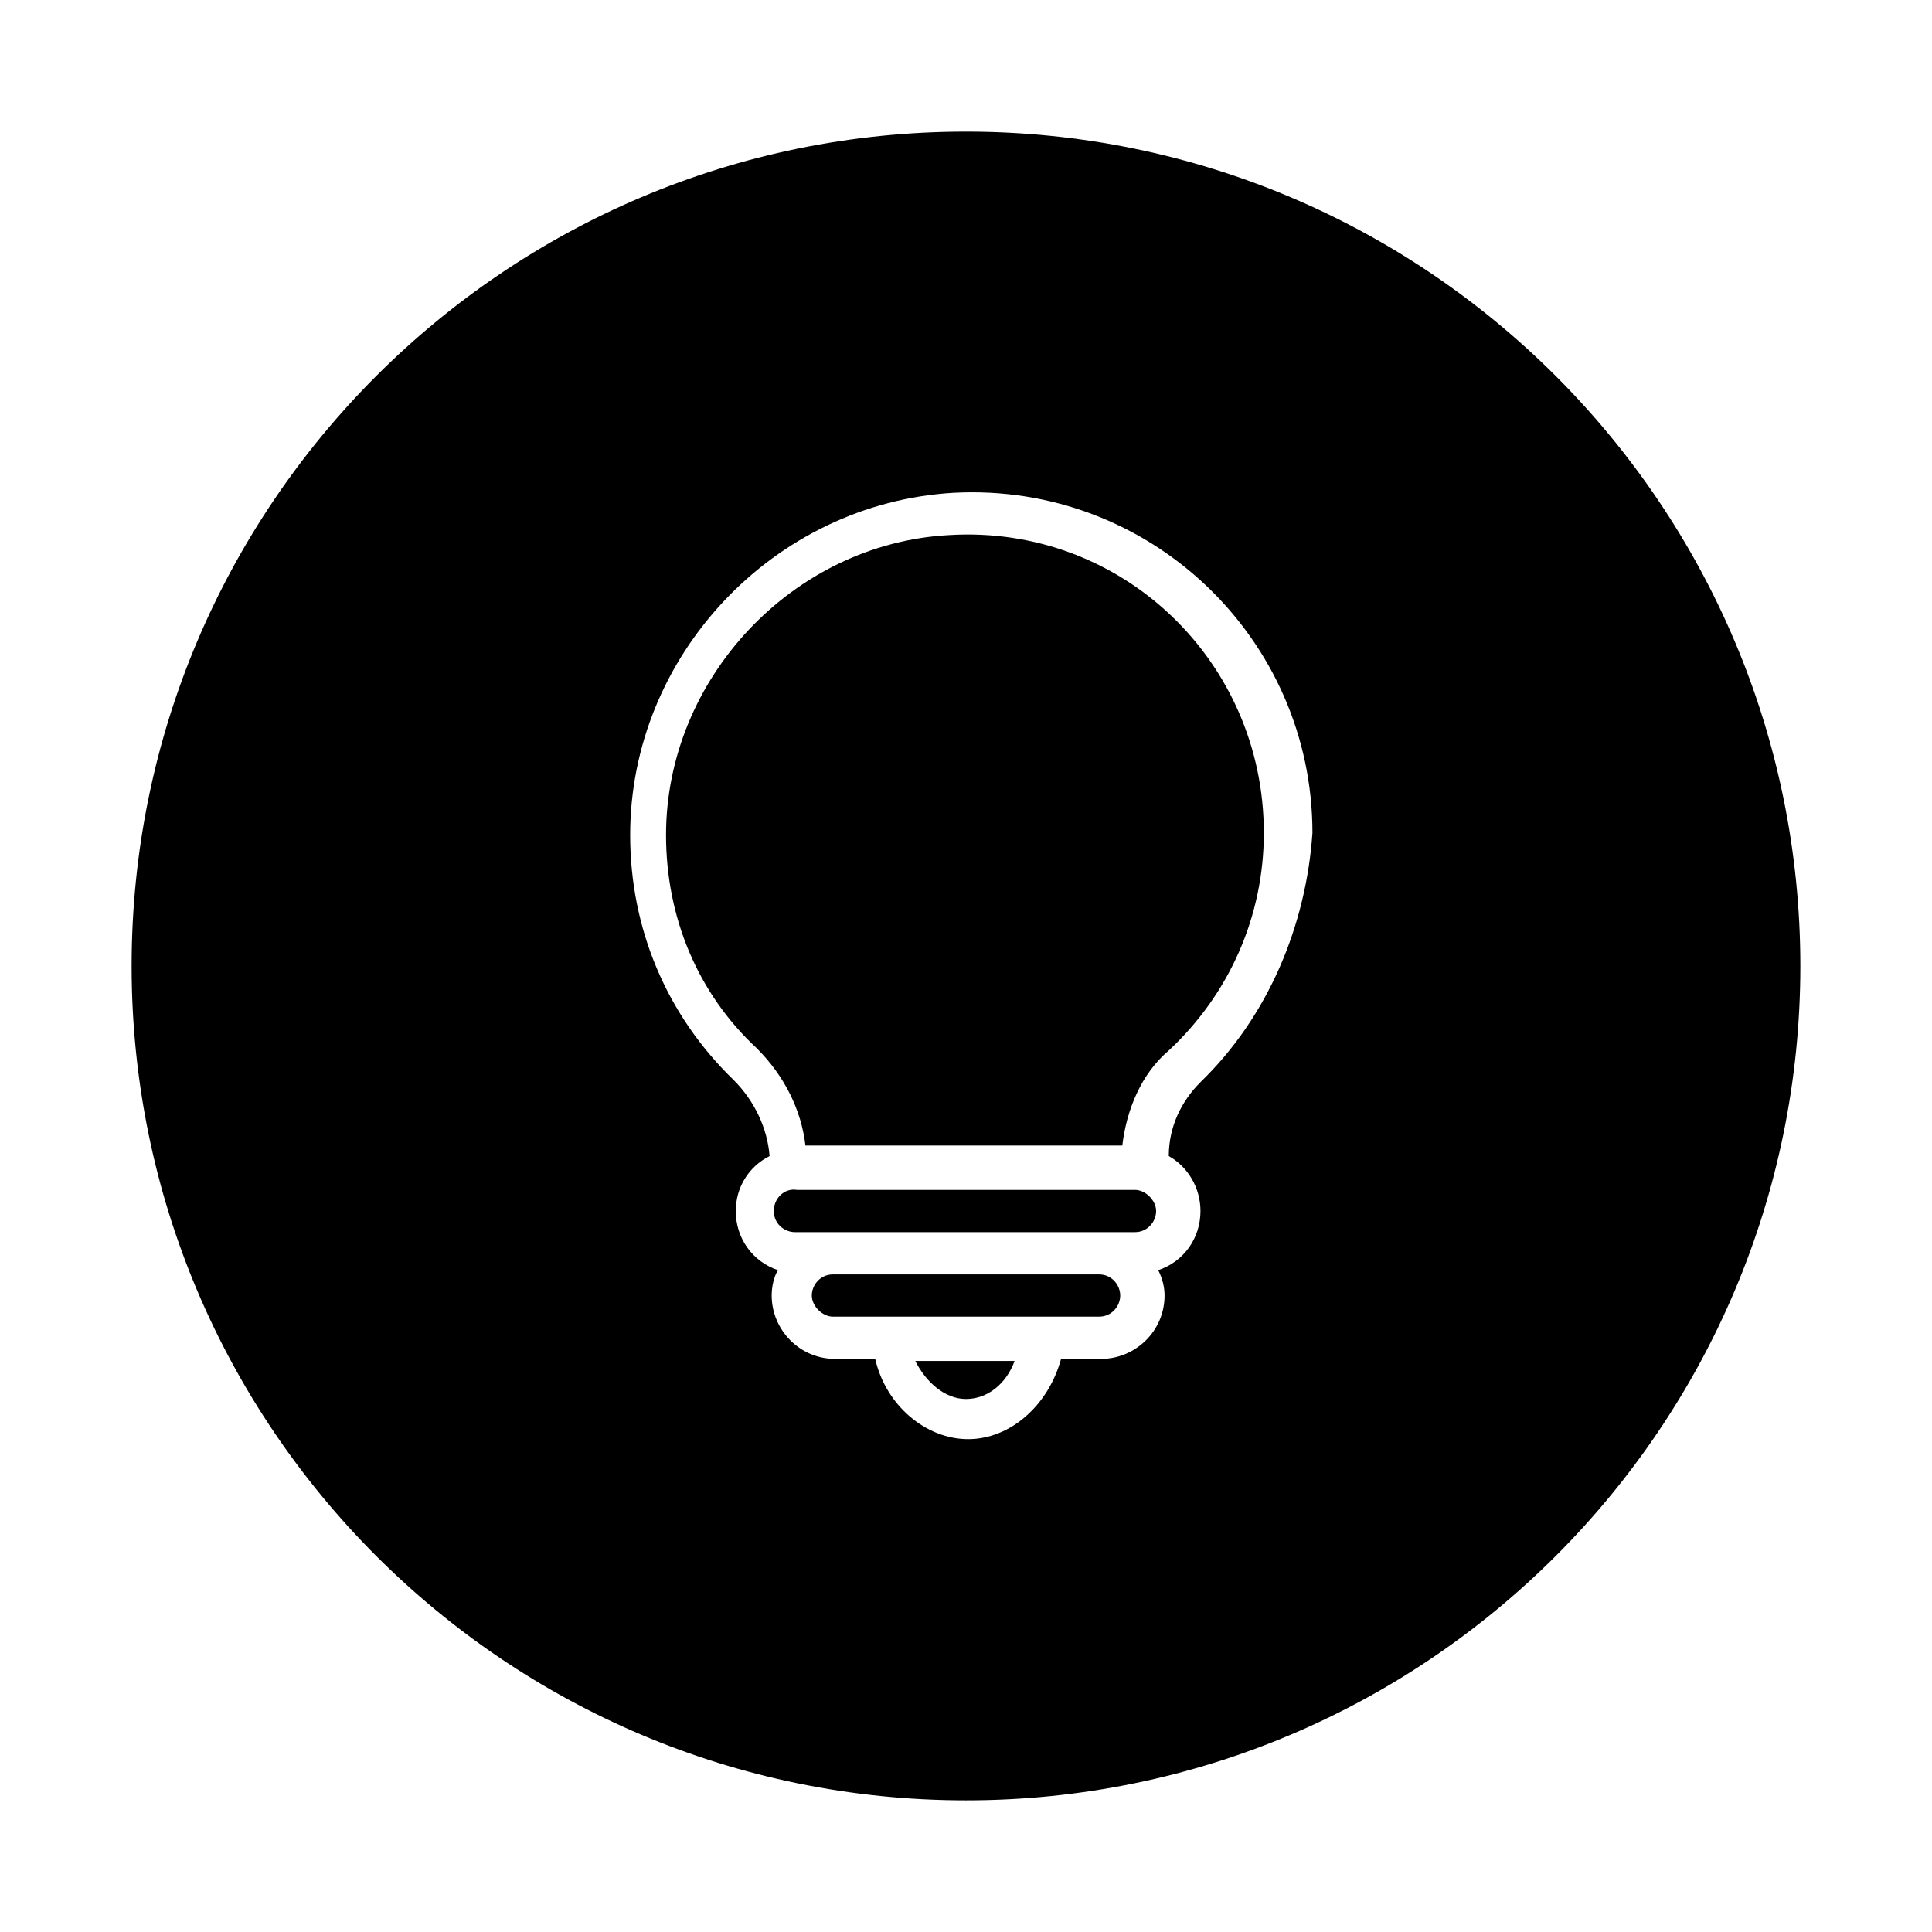 <?xml version="1.0" encoding="UTF-8"?>
<!-- Uploaded to: ICON Repo, www.svgrepo.com, Generator: ICON Repo Mixer Tools -->
<svg fill="#000000" width="800px" height="800px" version="1.1" viewBox="144 144 512 512" xmlns="http://www.w3.org/2000/svg">
 <g>
  <path d="m349.06 464.93c0 3.359 2.801 5.598 5.598 5.598h90.125c3.359 0 5.598-2.801 5.598-5.598 0-2.801-2.801-5.598-5.598-5.598h-89.566c-3.359-0.559-6.156 2.238-6.156 5.598z"/>
  <path d="m435.27 481.73h-70.535c-3.359 0-5.598 2.801-5.598 5.598 0 2.801 2.801 5.598 5.598 5.598h70.535c3.359 0 5.598-2.801 5.598-5.598s-2.238-5.598-5.598-5.598z"/>
  <path d="m400 514.75c5.598 0 10.637-3.918 12.875-10.078h-26.309c2.797 5.602 7.836 10.078 13.434 10.078z"/>
  <path d="m395.52 285.8c-41.426 2.238-75.012 38.066-75.012 79.488 0 21.832 8.398 41.984 24.07 56.539 7.277 7.277 11.754 16.234 12.875 25.75h83.969c1.121-9.516 5.039-19.031 12.316-25.191 16.234-15.113 25.191-35.828 25.191-57.656 0-45.34-37.508-81.727-83.41-78.93z"/>
  <path d="m400 178.88c-122.04 0-221.12 99.082-221.12 221.12 0 122.03 99.082 221.11 221.12 221.11 122.03 0 221.11-99.082 221.11-221.11 0-122.04-99.082-221.12-221.11-221.12zm62.137 251.9c-5.039 5.039-8.398 11.754-8.398 19.594 5.039 2.801 8.398 8.398 8.398 14.555 0 7.277-4.477 13.434-11.195 15.676 1.121 2.238 1.68 4.477 1.68 6.719 0 9.516-7.836 16.793-16.793 16.793h-10.637c-3.359 12.316-13.434 21.273-24.629 21.273s-21.832-8.957-24.629-21.273h-10.637c-9.516 0-16.793-7.836-16.793-16.793 0-2.238 0.559-5.039 1.68-6.719-6.719-2.238-11.195-8.398-11.195-15.676 0-6.156 3.359-11.754 8.957-14.555-0.559-7.277-3.918-14.555-9.516-20.152-17.914-17.352-27.43-40.305-27.43-64.934 0-47.582 38.066-87.887 85.648-90.688 52.059-2.801 95.164 38.625 95.164 90.125-1.688 24.633-11.766 48.703-29.676 66.055z"/>
 </g>
</svg>
